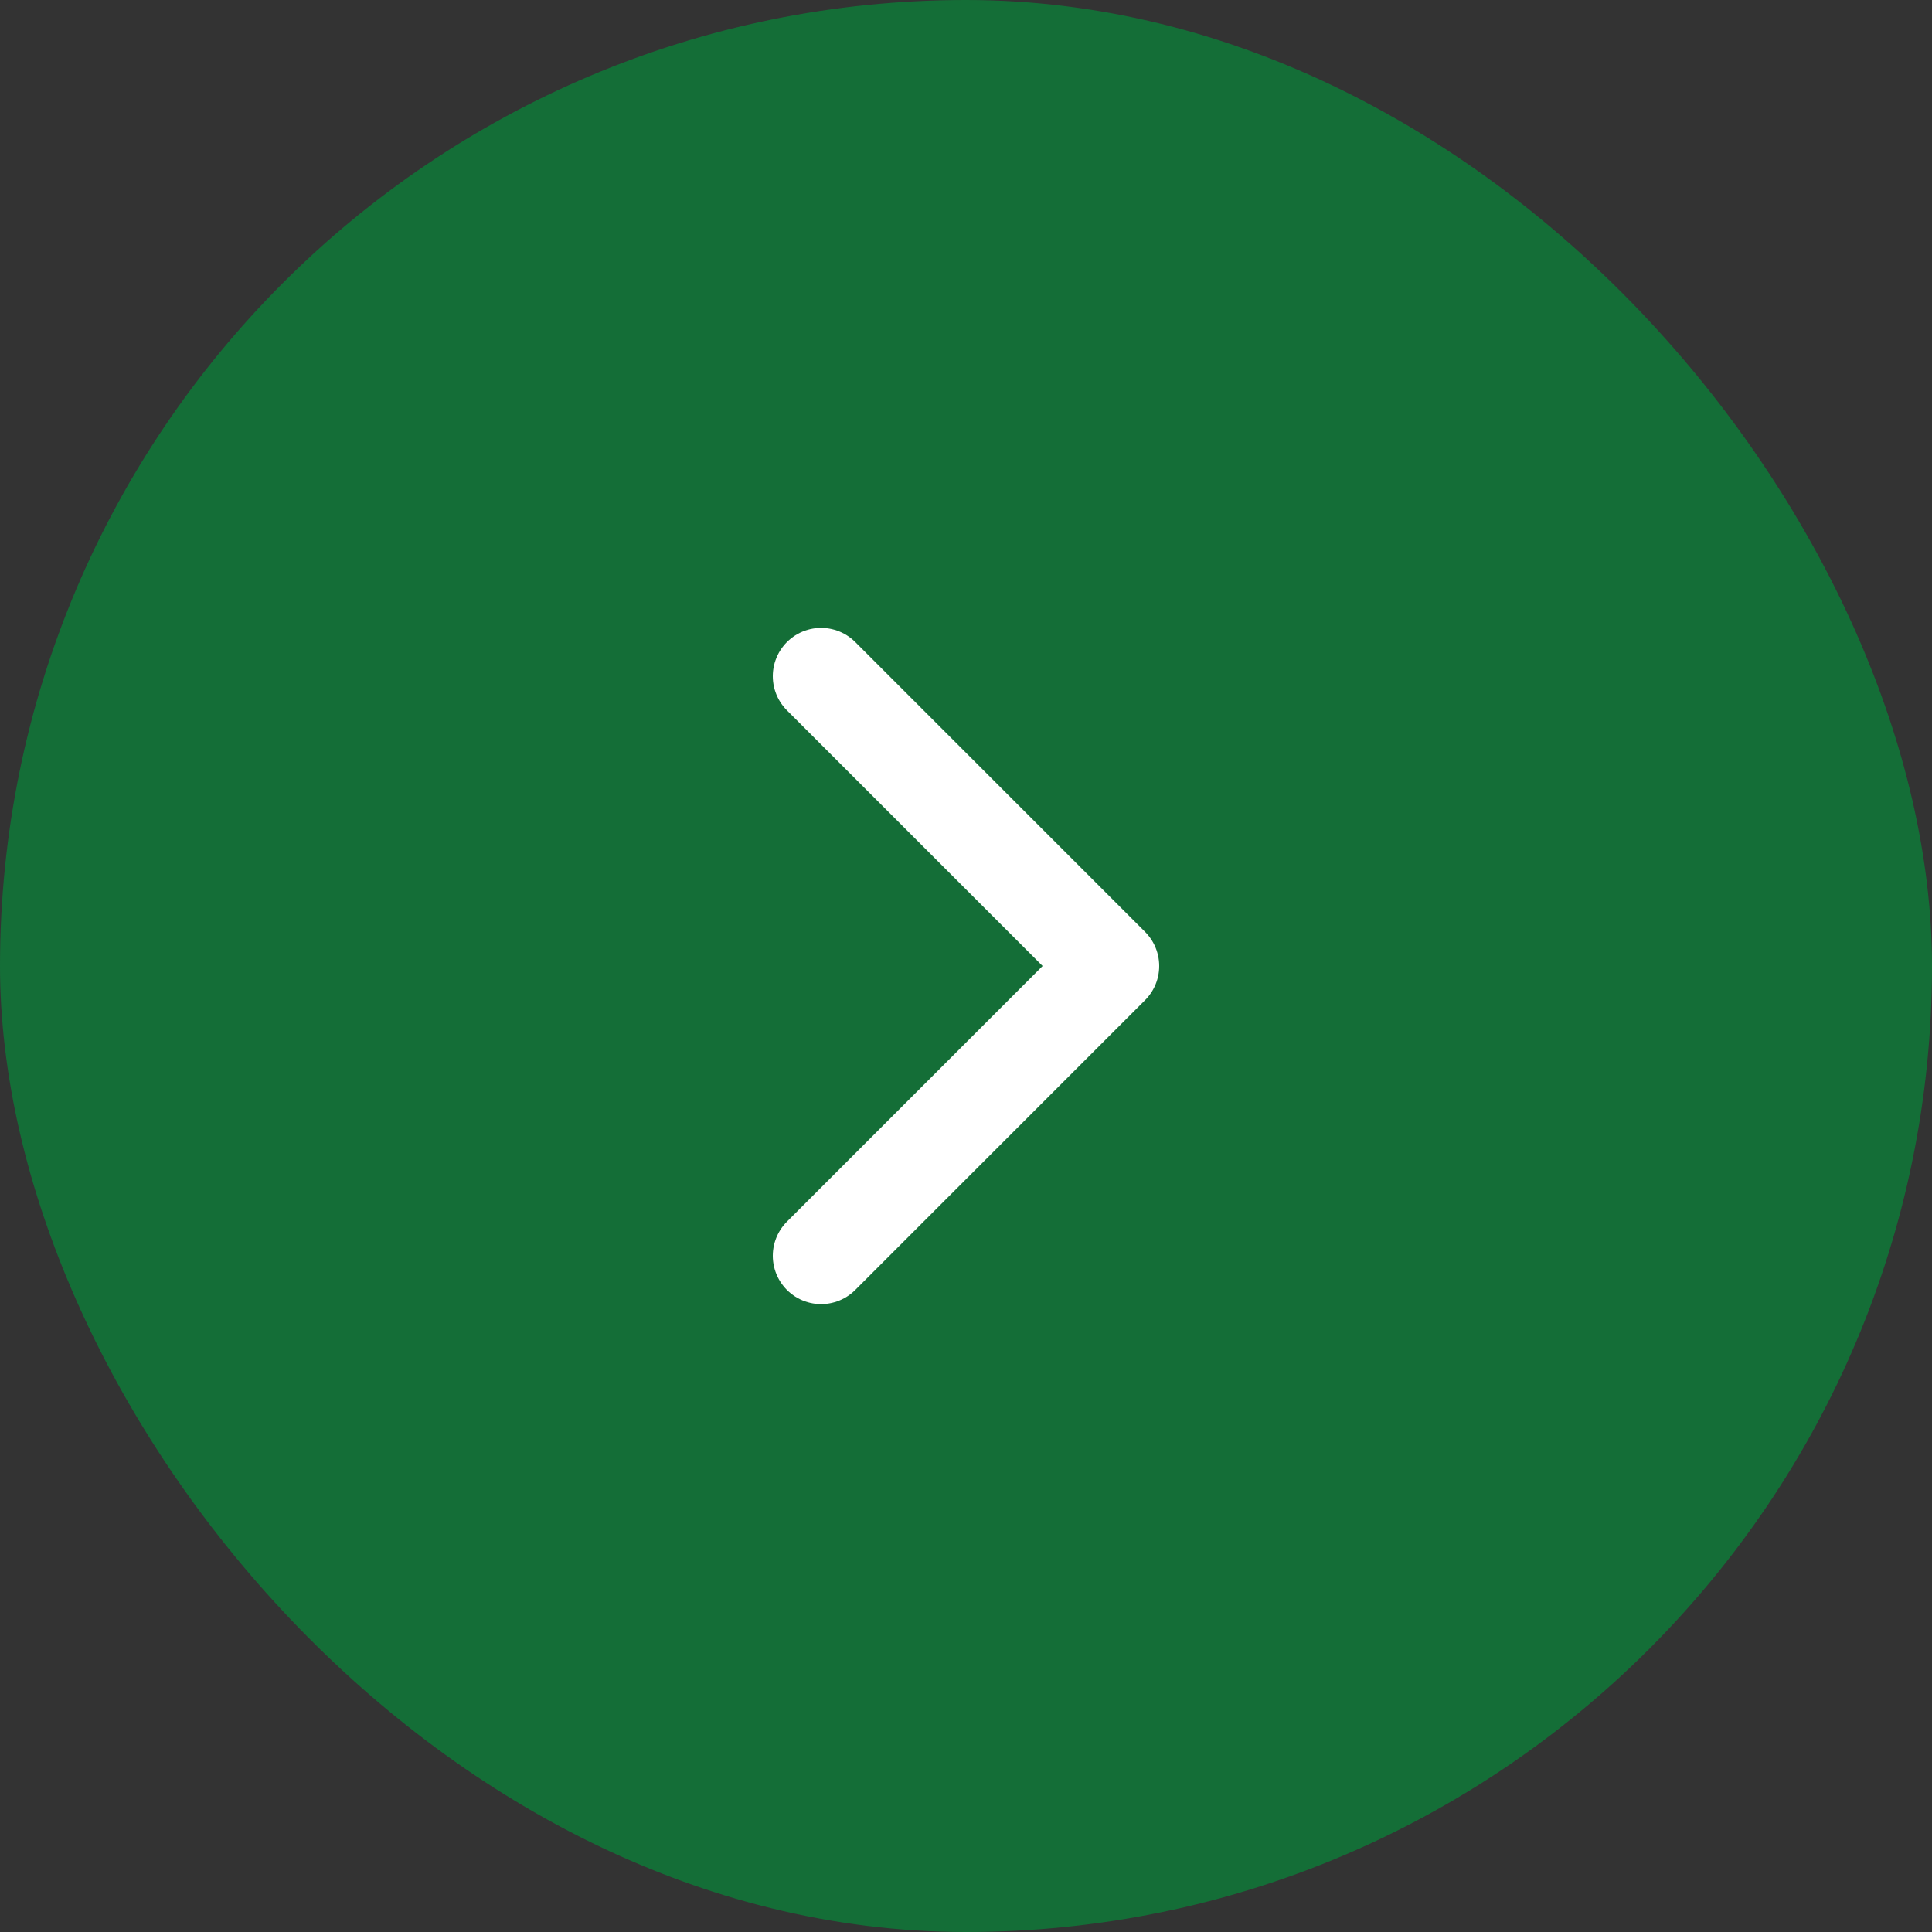 <svg width="40" height="40" viewBox="0 0 40 40" fill="none" xmlns="http://www.w3.org/2000/svg">
<rect x="0" y="0" width="40" height="40" fill="#333333" stroke="none"/>
<rect x="40" y="40" width="40" height="40" rx="20" transform="rotate(-180 40 40)" fill="#146E37"/>
<path d="M17 14L23 20L17 26" stroke="white" stroke-width="2" stroke-linecap="round" stroke-linejoin="round"/>
</svg>
